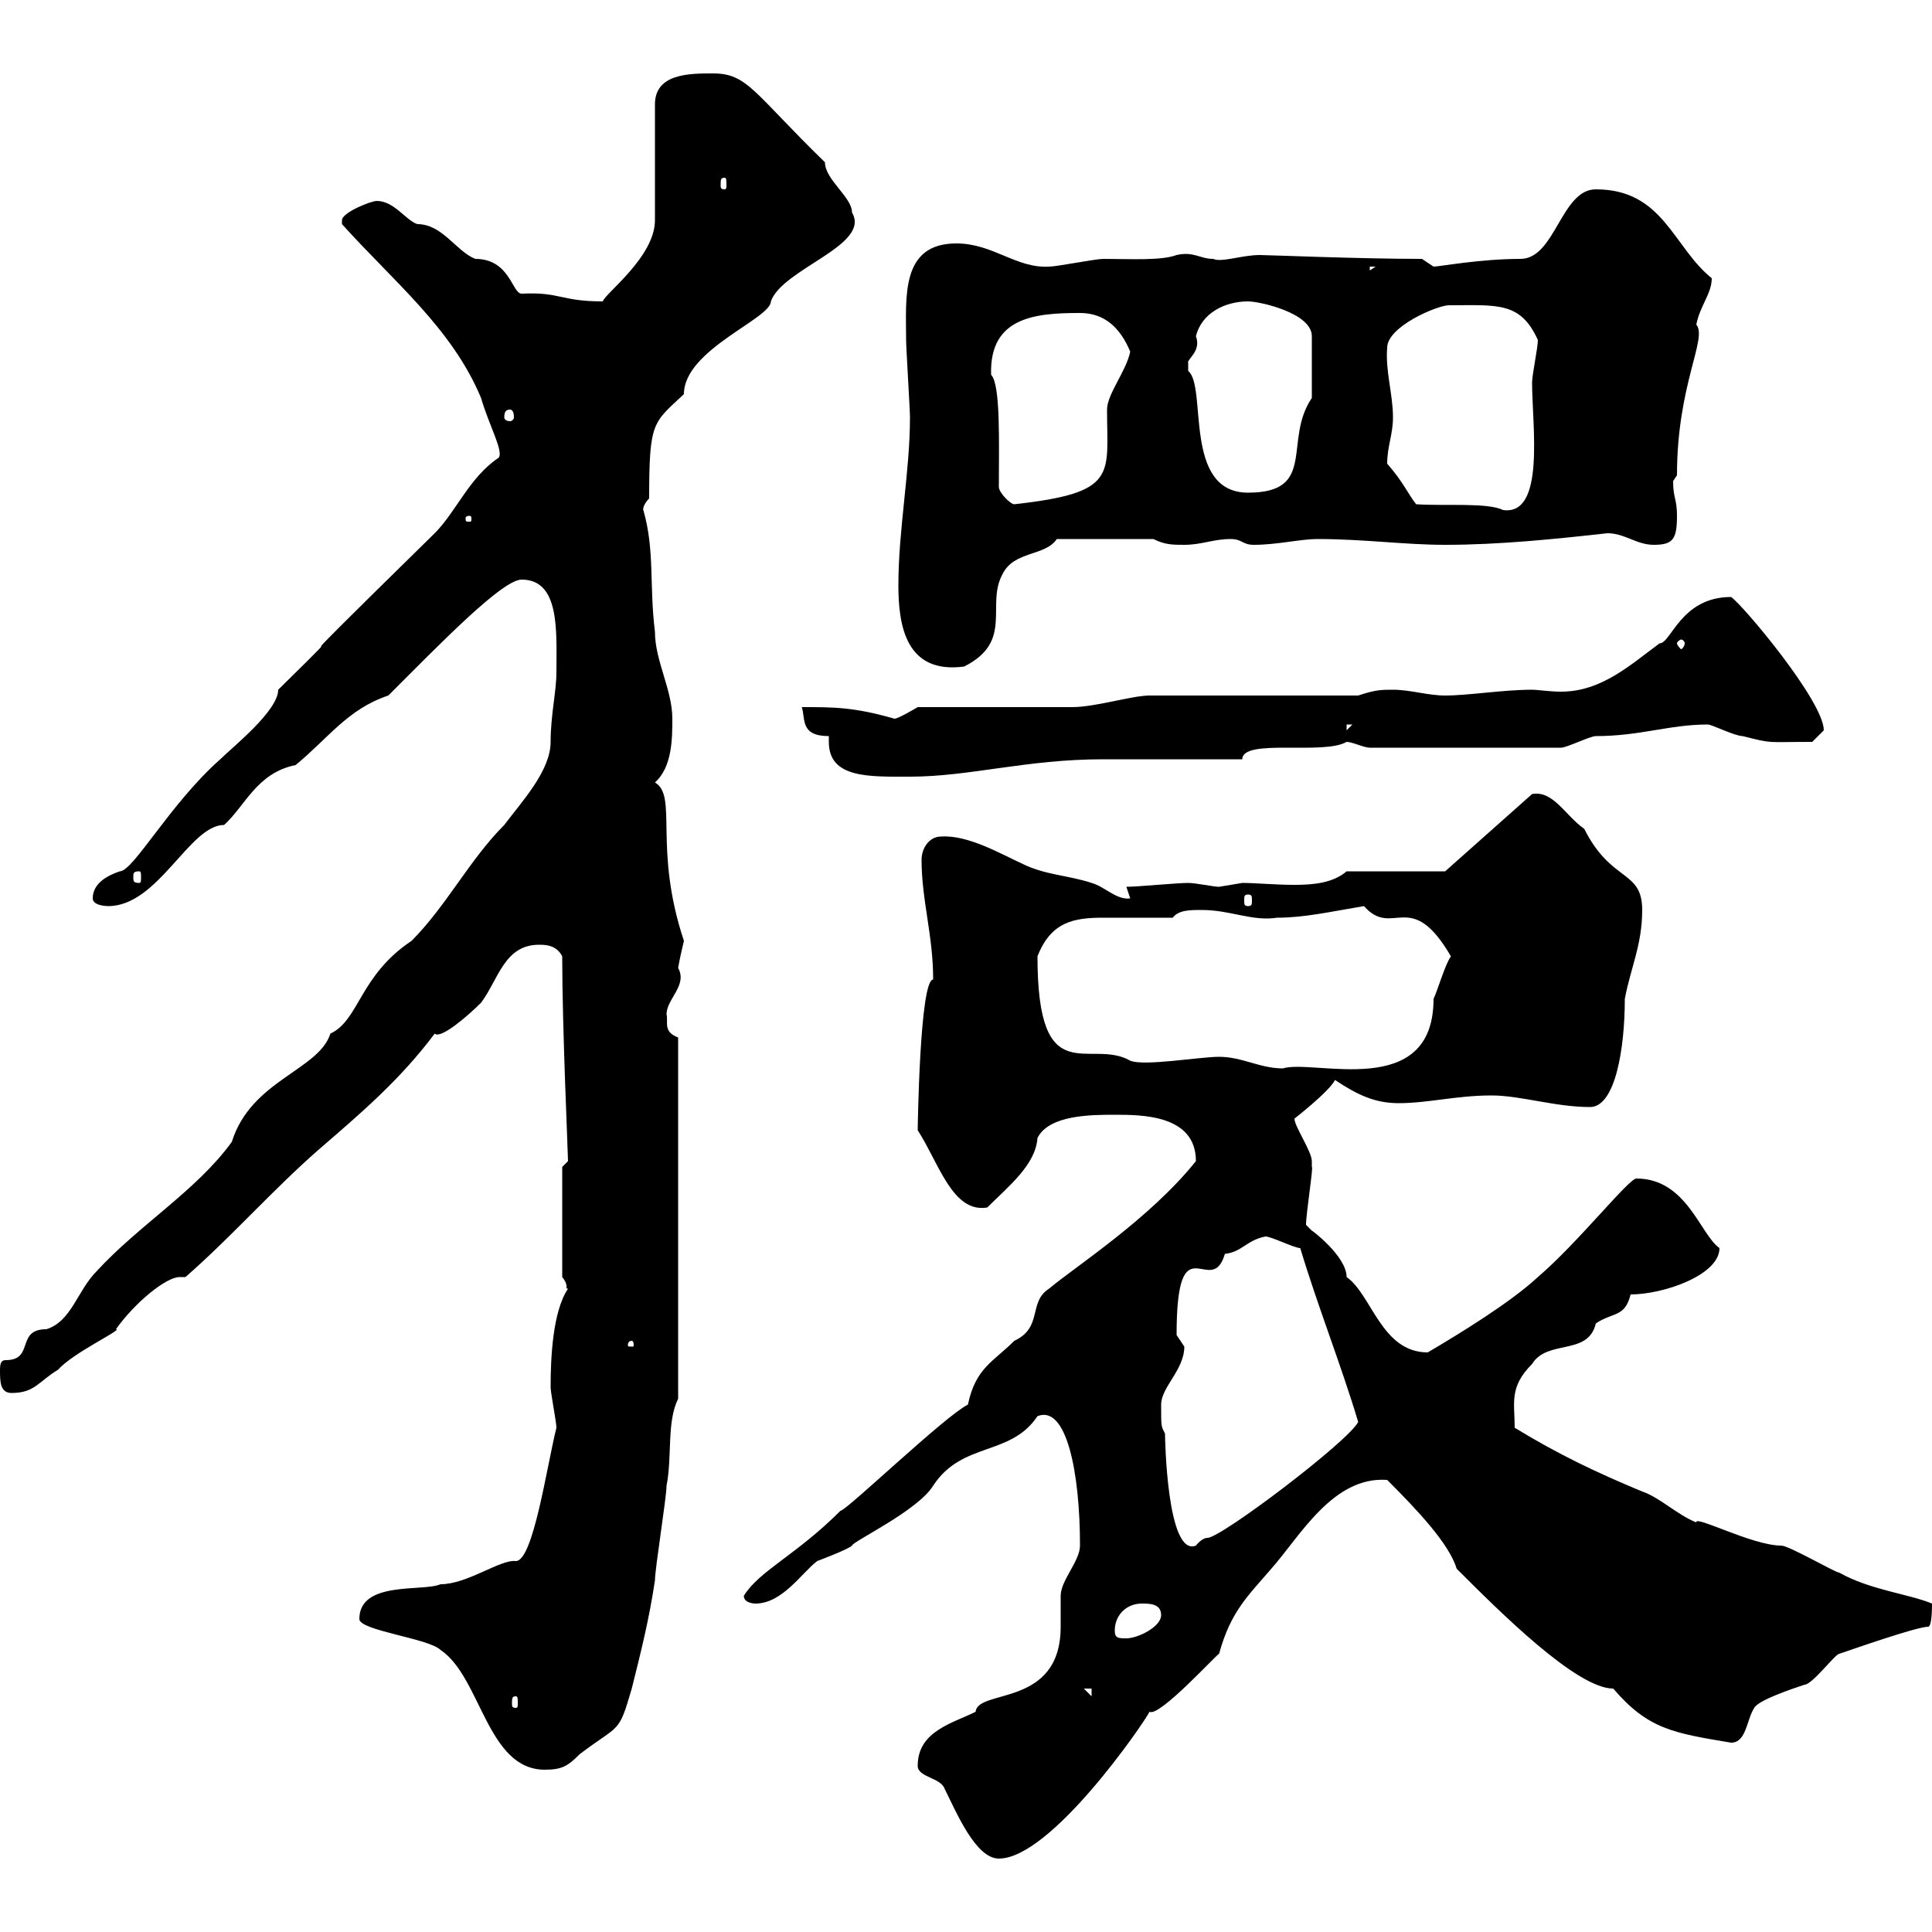 <svg xmlns="http://www.w3.org/2000/svg" xmlns:xlink="http://www.w3.org/1999/xlink" width="300" height="300"><path d="M142.50 274.20C142.50 276 146.10 276 146.70 277.80C148.50 281.40 151.50 288.60 155.10 288.60C163.20 288.60 177.60 267.60 178.50 265.80C180 266.70 189 256.80 189.30 256.80C191.10 250.20 193.80 247.80 197.40 243.60C201.90 238.50 207 229.20 215.40 229.80C220.20 234.60 225 239.70 226.20 243.60C232.80 250.20 244.80 262.20 250.50 262.20C255.90 268.50 259.80 269.10 268.80 270.60C271.20 270.60 271.20 267 272.40 265.20C273 264 278.40 262.20 280.20 261.60C281.40 261.60 285 256.80 285.60 256.80C287.40 256.20 297.60 252.60 299.40 252.60C300 252.60 300 249.60 300 249C296.40 247.50 290.40 246.90 285.60 244.20C285 244.20 277.80 240 276.60 240C272.10 240 263.10 235.20 263.40 236.40C260.40 235.20 257.70 232.50 255 231.60C247.80 228.60 242.10 225.90 235.20 221.70C235.20 217.80 234.30 215.40 237.90 211.80C240.30 207.90 246.60 210.60 247.80 205.50C250.50 203.70 252.30 204.60 253.20 201C258.30 201 267 198 267 193.80C264 191.70 261.90 183 254.10 183C252.90 183 245.10 192.90 238.80 198.30C234.60 202.20 226.80 207 221.70 210C214.50 210 213 201 209.10 198.30C209.10 195 203.40 190.80 203.70 191.10C203.70 191.10 202.80 190.20 202.80 190.20C202.80 188.40 204 180.90 203.70 181.20C203.70 181.20 203.70 180.30 203.70 180.30C203.70 178.80 201 174.90 201 173.70C201 173.70 206.40 169.50 207.30 167.70C210.90 170.10 213.60 171.30 217.20 171.30C221.70 171.30 226.20 170.10 231.60 170.10C236.10 170.10 241.50 171.90 246.90 171.90C250.80 171.90 252.30 162.90 252.30 155.10C253.20 150.30 255 146.70 255 141.30C255 135 250.20 137.10 246 128.70C243 126.60 241.20 122.70 237.90 123.30L224.40 135.30L209.10 135.30C207 137.10 204 137.40 201 137.40C198 137.40 195 137.10 192.90 137.10C192.90 137.10 189.30 137.70 189.30 137.70C188.40 137.70 185.70 137.10 184.50 137.10C182.70 137.10 176.70 137.70 174.90 137.70L175.50 139.50C173.40 139.80 171.60 137.70 169.50 137.10C165.90 135.90 162.30 135.90 158.70 134.10C155.40 132.60 150.30 129.60 146.10 129.90C144.30 129.90 143.10 131.70 143.10 133.50C143.10 139.80 144.90 145.20 144.90 152.10C142.80 152.10 142.50 175.50 142.50 175.50C145.80 180.60 147.90 188.40 153.30 187.50C156.60 184.20 160.80 180.90 161.10 176.70C162.90 173.10 169.50 173.10 173.10 173.10C177.30 173.10 185.70 173.10 185.70 180.30C178.50 189.30 166.80 196.80 162.90 200.10C159.60 202.20 162 206.10 157.50 208.20C154.20 211.50 151.50 212.40 150.30 218.10C146.70 219.90 131.40 234.60 130.50 234.60C123.60 241.50 117.90 243.90 115.50 247.80C115.50 249 117.30 249 117.30 249C121.50 249 124.50 244.20 126.90 242.40C126.90 242.40 131.70 240.60 132.30 240C132.30 239.40 142.50 234.60 144.90 230.70C149.40 223.80 156.90 226.20 161.10 219.90C165.60 218.10 167.70 228.60 167.70 240C167.70 242.40 164.70 245.40 164.70 247.80C164.70 249.30 164.70 250.80 164.70 252.60C164.70 265.20 151.80 262.20 151.50 265.80C147.90 267.60 142.50 268.80 142.50 274.20ZM55.80 251.40C55.80 253.20 66.60 254.40 68.40 256.20C74.70 260.40 75.60 274.80 84.60 274.80C87.30 274.80 88.20 274.20 90 272.40C96.30 267.60 96 269.40 98.10 262.20C99.60 256.20 100.80 251.40 101.70 245.40C101.70 243.60 103.50 232.50 103.50 230.70C104.40 226.20 103.50 220.80 105.30 217.20L105.30 161.10C102.90 160.20 103.80 158.70 103.50 157.50C103.50 155.10 106.80 153 105.30 150.30C105.60 148.50 106.20 146.10 106.20 146.10C101.40 131.70 105.30 123.60 101.70 121.50C104.40 119.10 104.40 114.60 104.40 111.60C104.40 107.10 101.70 102.60 101.70 98.10C100.80 90.90 101.70 85.50 99.90 79.20C99.90 79.50 99.60 78.60 100.80 77.40C100.80 65.40 101.40 65.70 106.20 61.20C106.20 54.30 119.70 49.50 119.70 46.80C121.50 41.70 135.30 38.10 132.30 33C132.30 30.60 128.10 27.90 128.10 25.20C117 14.40 116.10 11.40 110.70 11.40C107.10 11.40 101.70 11.40 101.70 16.20L101.70 34.20C101.70 39.90 93.90 45.60 93.60 46.80C87 46.80 87 45.30 81 45.60C79.50 45.60 79.20 40.20 73.80 40.20C70.80 39 68.70 34.80 64.80 34.80C63 34.20 61.20 31.20 58.50 31.20C57.60 31.20 53.10 33 53.10 34.20C53.10 34.80 53.10 34.80 53.10 34.80C61.20 43.80 70.20 51 74.70 61.80C75.90 66 78.30 70.20 77.40 71.10C72.90 74.10 70.80 79.50 67.50 82.80C36.30 113.40 59.70 90.90 43.20 107.10C43.20 110.40 36 116.10 34.20 117.90C26.40 124.80 20.70 135.30 18.60 135.30C16.80 135.90 14.40 137.10 14.40 139.50C14.40 140.70 16.80 140.70 16.80 140.70C24.60 140.70 29.40 128.10 34.80 128.10C38.10 125.10 39.90 120 45.90 118.80C51 114.60 54 110.10 60.30 108C68.40 99.90 78 90 81 90C87 90 86.40 98.10 86.40 104.40C86.40 107.40 85.50 111 85.50 115.20C85.50 119.70 81 124.50 78.30 128.10C72.90 133.50 69.30 140.70 63.90 146.10C55.80 151.50 55.80 158.40 51.30 160.50C49.50 166.20 39 167.70 36 177.30C30.60 184.80 21.60 190.20 15 197.40C12 200.40 11.10 205.20 7.20 206.40C2.40 206.40 5.40 211.20 0.90 211.20C0.30 211.20 0 211.50 0 212.70C0 214.50 0 216.30 1.80 216.30C5.40 216.30 6 214.50 9 212.70C11.40 210 19.20 206.40 18 206.40C21 202.20 25.80 198.30 27.90 198.30C27.90 198.30 28.20 198.30 28.80 198.30C36 192 42.30 184.80 49.50 178.50C56.10 172.80 62.10 167.70 67.50 160.50C68.40 161.40 72.60 157.80 74.70 155.70C77.40 152.10 78.30 146.70 83.70 146.70C84.60 146.70 86.40 146.70 87.30 148.50C87.30 159.60 88.20 179.10 88.20 180.30L87.30 181.20L87.30 198.30C88.50 199.80 87.60 200.10 88.20 200.10C85.80 203.70 85.50 210.90 85.50 215.40C85.50 216.30 86.40 220.80 86.40 221.70C84.90 227.70 82.80 242.40 80.10 242.40C77.70 242.10 72.60 246 68.40 246C65.70 247.20 55.80 245.40 55.80 251.40ZM80.10 263.40C80.40 263.40 80.40 263.70 80.40 264.60C80.40 264.90 80.40 265.20 80.10 265.20C79.50 265.20 79.50 264.90 79.50 264.60C79.50 263.70 79.50 263.40 80.10 263.40ZM168.30 262.20L169.50 262.20L169.50 263.40ZM173.10 253.20C173.10 250.80 174.90 249 177.30 249C178.50 249 180.30 249 180.30 250.80C180.30 252.60 176.70 254.40 174.90 254.40C173.70 254.40 173.10 254.40 173.10 253.20ZM180.30 218.10C180.30 215.40 183.90 212.70 183.90 209.10C183.90 209.10 182.70 207.30 182.70 207.30C182.70 189.30 188.10 201.90 190.20 194.70C192.90 194.40 193.50 192.60 196.50 192C197.40 192 201 193.80 201.90 193.80C204.60 202.80 208.20 211.80 210.90 220.80C209.40 223.80 189.60 238.80 187.50 238.80C186.60 238.80 185.70 240 185.70 240C181.20 241.80 180.90 223.20 180.90 222.60C180.30 221.40 180.30 221.70 180.30 218.10ZM98.10 208.20C98.40 208.20 98.40 208.80 98.40 208.80C98.40 209.10 98.40 209.10 98.10 209.10C97.50 209.10 97.50 209.10 97.50 208.80C97.50 208.80 97.50 208.20 98.10 208.20ZM189.30 164.10C186.30 164.10 177.60 165.60 175.50 164.70C169.20 161.10 161.10 169.80 161.10 148.50C163.20 143.10 166.80 142.50 171.30 142.50C174 142.50 178.20 142.50 182.10 142.50C183 141.30 184.80 141.30 186.60 141.30C191.10 141.30 194.40 143.10 198.30 142.50C202.50 142.50 206.40 141.60 211.80 140.70C216.30 145.80 219 137.70 225.30 148.50C224.40 149.70 223.20 153.90 222.60 155.10C222.60 171 204 164.40 199.20 165.90C195.60 165.90 192.90 164.10 189.30 164.10ZM193.80 138.90C194.40 138.90 194.40 139.20 194.40 139.80C194.40 140.40 194.40 140.70 193.80 140.70C193.20 140.70 193.20 140.40 193.20 139.80C193.20 139.20 193.20 138.90 193.80 138.90ZM21.60 135.30C21.90 135.30 21.90 135.60 21.90 136.20C21.90 136.80 21.90 137.10 21.60 137.10C20.70 137.10 20.70 136.80 20.70 136.20C20.70 135.60 20.70 135.30 21.60 135.30ZM128.70 114.30C128.70 114.60 128.70 114.60 128.70 115.20C128.70 120.90 135 120.60 141.30 120.60C150.60 120.60 159.30 117.90 171.30 117.90C174.90 117.90 189.30 117.90 192.90 117.90C192.90 114.60 205.50 117.30 209.10 115.20C210 115.20 211.80 116.10 212.70 116.10L242.40 116.10C243.30 116.10 246.90 114.30 247.80 114.30C254.70 114.30 259.20 112.50 265.20 112.50C265.80 112.50 269.40 114.30 270.60 114.30C275.40 115.50 273.90 115.20 281.40 115.20C281.40 115.20 283.20 113.40 283.20 113.40C283.20 108.90 270.60 93.90 268.80 92.70C261 92.70 259.50 99.90 257.70 99.90C253.20 103.20 248.70 107.40 242.40 107.40C240.60 107.40 238.80 107.10 237.90 107.10C233.40 107.10 228 108 224.40 108C221.70 108 219 107.10 216.30 107.10C214.50 107.10 213.60 107.10 210.90 108L178.50 108C175.80 108 170.10 109.80 166.50 109.80C162.90 109.80 146.10 109.80 142.50 109.80C142.50 109.80 139.50 111.60 138.90 111.60C132.60 109.80 129.60 109.80 124.50 109.80C125.10 111.60 124.20 114.30 128.70 114.30ZM209.10 112.50L210 112.50L209.10 113.40ZM139.50 90.90C139.50 97.20 140.70 104.70 149.70 103.50C157.50 99.60 153 93.90 155.70 89.10C157.50 85.50 162.30 86.40 164.10 83.70L179.10 83.70C180.90 84.60 182.10 84.60 183.90 84.60C186.60 84.60 188.40 83.70 191.10 83.70C192.90 83.70 192.90 84.60 194.70 84.60C198.30 84.60 201.90 83.70 204.60 83.70C211.80 83.70 218.10 84.60 224.40 84.60C232.80 84.60 241.50 83.70 249.60 82.80C252.30 82.80 254.10 84.60 256.80 84.60C259.80 84.60 260.40 83.70 260.40 80.10C260.40 77.40 259.80 77.40 259.80 74.70C259.80 74.70 260.40 73.80 260.40 73.80C260.40 59.70 265.20 52.50 263.40 50.40C264 47.40 265.80 45.60 265.80 43.20C259.80 38.40 258.30 29.40 247.80 29.40C242.40 29.40 241.50 40.20 236.10 40.20C229.80 40.20 223.50 41.40 222.60 41.40C222.60 41.40 220.80 40.20 220.80 40.20C211.20 40.20 196.80 39.60 195.60 39.60C192.90 39.60 189.60 40.80 188.40 40.20C186.30 40.20 185.40 39 182.70 39.60C180.30 40.50 175.50 40.20 171.30 40.20C170.10 40.20 164.10 41.40 162.90 41.40C157.80 41.70 154.20 37.80 148.50 37.80C139.80 37.80 140.70 46.20 140.70 52.80C140.70 54 141.30 63.60 141.30 64.80C141.30 73.20 139.50 82.20 139.50 90.90ZM261.60 99.90C261.60 100.20 261.30 100.80 261 100.80C261 100.80 260.40 100.20 260.40 99.90C260.40 99.60 261 99.30 261 99.30C261.30 99.30 261.60 99.60 261.60 99.90ZM72.90 80.10C73.20 80.10 73.20 80.40 73.20 80.40C73.20 81 73.20 81 72.90 81C72.30 81 72.30 81 72.30 80.40C72.30 80.40 72.30 80.10 72.90 80.10ZM219.90 78.30C218.70 76.80 217.80 74.70 215.40 72C215.40 69.30 216.30 67.50 216.30 64.80C216.30 61.20 215.10 57.60 215.40 54C215.40 50.70 223.20 47.40 225 47.40C232.50 47.40 236.10 46.80 238.80 52.80C238.80 54 237.90 58.20 237.90 59.40C237.90 66 240 80.10 233.40 79.20C231 78 224.40 78.60 219.90 78.30ZM155.10 75.60C155.10 69 155.40 59.70 153.90 58.20C153.60 49.20 160.80 48.60 167.70 48.60C171.60 48.60 174 51 175.50 54.60C174.90 57.60 171.90 61.20 171.90 63.60C171.90 73.80 173.70 76.50 157.50 78.30C156.90 78.30 155.10 76.50 155.10 75.60ZM184.50 56.40C184.20 55.80 186.60 54.60 185.70 52.20C186.60 48.60 190.20 46.80 193.80 46.80C195.60 46.80 203.70 48.60 203.70 52.20L203.70 61.80C199.20 68.40 204.60 76.50 193.80 76.50C183.60 76.50 187.50 60 184.50 57.60C184.50 57.60 184.50 56.40 184.50 56.40ZM79.20 63.60C79.50 63.60 79.80 63.90 79.80 64.80C79.80 65.10 79.50 65.40 79.20 65.40C78.60 65.40 78.30 65.10 78.30 64.80C78.30 63.90 78.60 63.60 79.20 63.60ZM212.70 41.40L213.60 41.40L212.70 42ZM112.50 27.60C112.80 27.60 112.80 27.90 112.80 28.80C112.80 29.10 112.80 29.40 112.50 29.40C111.90 29.40 111.90 29.10 111.90 28.80C111.90 27.90 111.90 27.60 112.50 27.60Z"/></svg>
